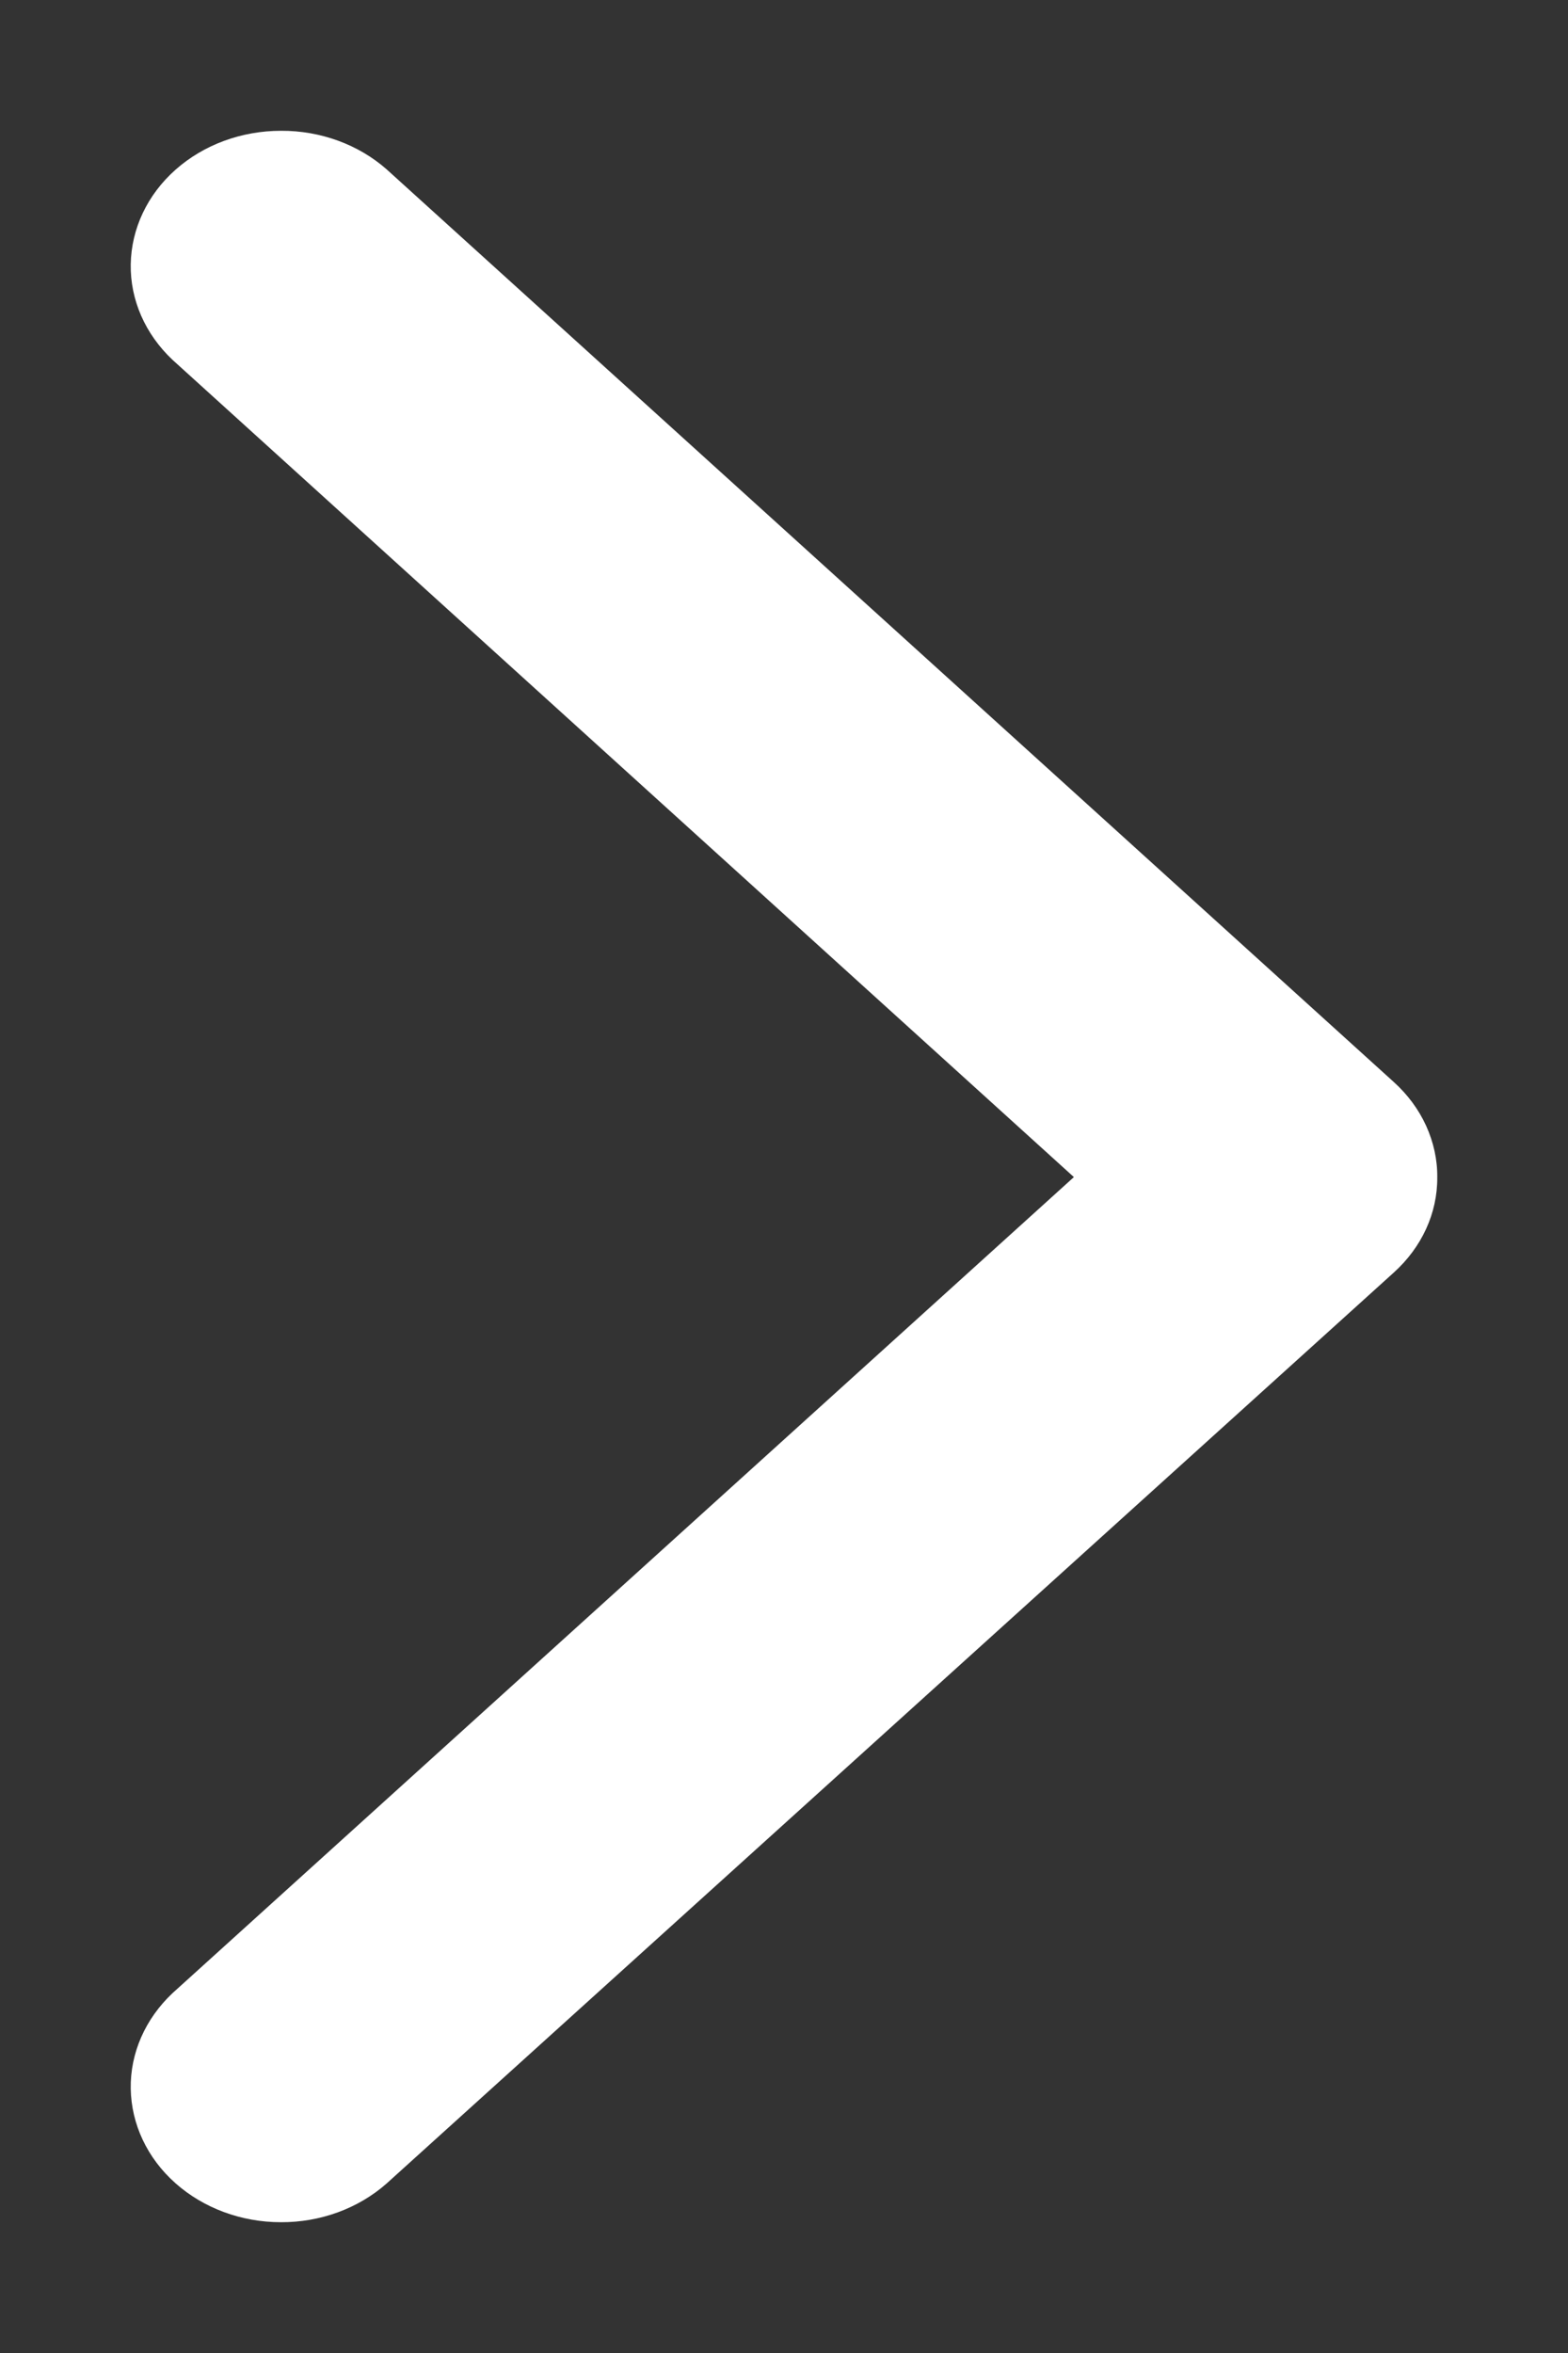 <svg width="8" height="12" viewBox="0 0 8 12" fill="none" xmlns="http://www.w3.org/2000/svg">
<rect x="0" y="0" width="8" height="12" fill="#333333" stroke="none"/>
<path d="M7.333 6.005C7.334 6.187 7.254 6.361 7.111 6.49L1.972 11.136C1.828 11.263 1.634 11.334 1.433 11.333C1.231 11.333 1.038 11.261 0.895 11.134C0.751 11.006 0.67 10.833 0.667 10.652C0.664 10.471 0.741 10.296 0.88 10.165L5.479 6.003L0.88 1.835C0.741 1.704 0.664 1.529 0.667 1.348C0.67 1.166 0.752 0.993 0.895 0.866C1.039 0.738 1.232 0.667 1.434 0.667C1.635 0.666 1.829 0.737 1.973 0.864L7.111 5.518C7.182 5.582 7.238 5.658 7.276 5.741C7.314 5.825 7.334 5.914 7.333 6.005Z" fill="#ffffff"/>
</svg>
